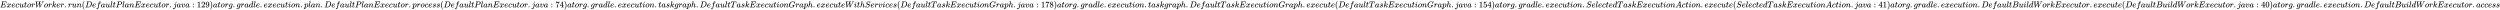 <svg xmlns:xlink="http://www.w3.org/1999/xlink" width="681.979ex" height="2.843ex" style="vertical-align: -0.838ex;" viewBox="0 -863.1 293629 1223.9" role="img" focusable="false" xmlns="http://www.w3.org/2000/svg" aria-labelledby="MathJax-SVG-1-Title">
<title id="MathJax-SVG-1-Title">ExecutorWorker.run(DefaultPlanExecutor.java:129) at org.gradle.execution.plan.DefaultPlanExecutor.process(DefaultPlanExecutor.java:74) at org.gradle.execution.taskgraph.DefaultTaskExecutionGraph.executeWithServices(DefaultTaskExecutionGraph.java:178) at org.gradle.execution.taskgraph.DefaultTaskExecutionGraph.execute(DefaultTaskExecutionGraph.java:154) at org.gradle.execution.SelectedTaskExecutionAction.execute(SelectedTaskExecutionAction.java:41) at org.gradle.execution.DefaultBuildWorkExecutor.execute(DefaultBuildWorkExecutor.java:40) at org.gradle.execution.DefaultBuildWorkExecutor.access</title>
<defs aria-hidden="true">
<path stroke-width="1" id="E1-MJMATHI-45" d="M492 213Q472 213 472 226Q472 230 477 250T482 285Q482 316 461 323T364 330H312Q311 328 277 192T243 52Q243 48 254 48T334 46Q428 46 458 48T518 61Q567 77 599 117T670 248Q680 270 683 272Q690 274 698 274Q718 274 718 261Q613 7 608 2Q605 0 322 0H133Q31 0 31 11Q31 13 34 25Q38 41 42 43T65 46Q92 46 125 49Q139 52 144 61Q146 66 215 342T285 622Q285 629 281 629Q273 632 228 634H197Q191 640 191 642T193 659Q197 676 203 680H757Q764 676 764 669Q764 664 751 557T737 447Q735 440 717 440H705Q698 445 698 453L701 476Q704 500 704 528Q704 558 697 578T678 609T643 625T596 632T532 634H485Q397 633 392 631Q388 629 386 622Q385 619 355 499T324 377Q347 376 372 376H398Q464 376 489 391T534 472Q538 488 540 490T557 493Q562 493 565 493T570 492T572 491T574 487T577 483L544 351Q511 218 508 216Q505 213 492 213Z"></path>
<path stroke-width="1" id="E1-MJMATHI-78" d="M52 289Q59 331 106 386T222 442Q257 442 286 424T329 379Q371 442 430 442Q467 442 494 420T522 361Q522 332 508 314T481 292T458 288Q439 288 427 299T415 328Q415 374 465 391Q454 404 425 404Q412 404 406 402Q368 386 350 336Q290 115 290 78Q290 50 306 38T341 26Q378 26 414 59T463 140Q466 150 469 151T485 153H489Q504 153 504 145Q504 144 502 134Q486 77 440 33T333 -11Q263 -11 227 52Q186 -10 133 -10H127Q78 -10 57 16T35 71Q35 103 54 123T99 143Q142 143 142 101Q142 81 130 66T107 46T94 41L91 40Q91 39 97 36T113 29T132 26Q168 26 194 71Q203 87 217 139T245 247T261 313Q266 340 266 352Q266 380 251 392T217 404Q177 404 142 372T93 290Q91 281 88 280T72 278H58Q52 284 52 289Z"></path>
<path stroke-width="1" id="E1-MJMATHI-65" d="M39 168Q39 225 58 272T107 350T174 402T244 433T307 442H310Q355 442 388 420T421 355Q421 265 310 237Q261 224 176 223Q139 223 138 221Q138 219 132 186T125 128Q125 81 146 54T209 26T302 45T394 111Q403 121 406 121Q410 121 419 112T429 98T420 82T390 55T344 24T281 -1T205 -11Q126 -11 83 42T39 168ZM373 353Q367 405 305 405Q272 405 244 391T199 357T170 316T154 280T149 261Q149 260 169 260Q282 260 327 284T373 353Z"></path>
<path stroke-width="1" id="E1-MJMATHI-63" d="M34 159Q34 268 120 355T306 442Q362 442 394 418T427 355Q427 326 408 306T360 285Q341 285 330 295T319 325T330 359T352 380T366 386H367Q367 388 361 392T340 400T306 404Q276 404 249 390Q228 381 206 359Q162 315 142 235T121 119Q121 73 147 50Q169 26 205 26H209Q321 26 394 111Q403 121 406 121Q410 121 419 112T429 98T420 83T391 55T346 25T282 0T202 -11Q127 -11 81 37T34 159Z"></path>
<path stroke-width="1" id="E1-MJMATHI-75" d="M21 287Q21 295 30 318T55 370T99 420T158 442Q204 442 227 417T250 358Q250 340 216 246T182 105Q182 62 196 45T238 27T291 44T328 78L339 95Q341 99 377 247Q407 367 413 387T427 416Q444 431 463 431Q480 431 488 421T496 402L420 84Q419 79 419 68Q419 43 426 35T447 26Q469 29 482 57T512 145Q514 153 532 153Q551 153 551 144Q550 139 549 130T540 98T523 55T498 17T462 -8Q454 -10 438 -10Q372 -10 347 46Q345 45 336 36T318 21T296 6T267 -6T233 -11Q189 -11 155 7Q103 38 103 113Q103 170 138 262T173 379Q173 380 173 381Q173 390 173 393T169 400T158 404H154Q131 404 112 385T82 344T65 302T57 280Q55 278 41 278H27Q21 284 21 287Z"></path>
<path stroke-width="1" id="E1-MJMATHI-74" d="M26 385Q19 392 19 395Q19 399 22 411T27 425Q29 430 36 430T87 431H140L159 511Q162 522 166 540T173 566T179 586T187 603T197 615T211 624T229 626Q247 625 254 615T261 596Q261 589 252 549T232 470L222 433Q222 431 272 431H323Q330 424 330 420Q330 398 317 385H210L174 240Q135 80 135 68Q135 26 162 26Q197 26 230 60T283 144Q285 150 288 151T303 153H307Q322 153 322 145Q322 142 319 133Q314 117 301 95T267 48T216 6T155 -11Q125 -11 98 4T59 56Q57 64 57 83V101L92 241Q127 382 128 383Q128 385 77 385H26Z"></path>
<path stroke-width="1" id="E1-MJMATHI-6F" d="M201 -11Q126 -11 80 38T34 156Q34 221 64 279T146 380Q222 441 301 441Q333 441 341 440Q354 437 367 433T402 417T438 387T464 338T476 268Q476 161 390 75T201 -11ZM121 120Q121 70 147 48T206 26Q250 26 289 58T351 142Q360 163 374 216T388 308Q388 352 370 375Q346 405 306 405Q243 405 195 347Q158 303 140 230T121 120Z"></path>
<path stroke-width="1" id="E1-MJMATHI-72" d="M21 287Q22 290 23 295T28 317T38 348T53 381T73 411T99 433T132 442Q161 442 183 430T214 408T225 388Q227 382 228 382T236 389Q284 441 347 441H350Q398 441 422 400Q430 381 430 363Q430 333 417 315T391 292T366 288Q346 288 334 299T322 328Q322 376 378 392Q356 405 342 405Q286 405 239 331Q229 315 224 298T190 165Q156 25 151 16Q138 -11 108 -11Q95 -11 87 -5T76 7T74 17Q74 30 114 189T154 366Q154 405 128 405Q107 405 92 377T68 316T57 280Q55 278 41 278H27Q21 284 21 287Z"></path>
<path stroke-width="1" id="E1-MJMATHI-57" d="M436 683Q450 683 486 682T553 680Q604 680 638 681T677 682Q695 682 695 674Q695 670 692 659Q687 641 683 639T661 637Q636 636 621 632T600 624T597 615Q597 603 613 377T629 138L631 141Q633 144 637 151T649 170T666 200T690 241T720 295T759 362Q863 546 877 572T892 604Q892 619 873 628T831 637Q817 637 817 647Q817 650 819 660Q823 676 825 679T839 682Q842 682 856 682T895 682T949 681Q1015 681 1034 683Q1048 683 1048 672Q1048 666 1045 655T1038 640T1028 637Q1006 637 988 631T958 617T939 600T927 584L923 578L754 282Q586 -14 585 -15Q579 -22 561 -22Q546 -22 542 -17Q539 -14 523 229T506 480L494 462Q472 425 366 239Q222 -13 220 -15T215 -19Q210 -22 197 -22Q178 -22 176 -15Q176 -12 154 304T131 622Q129 631 121 633T82 637H58Q51 644 51 648Q52 671 64 683H76Q118 680 176 680Q301 680 313 683H323Q329 677 329 674T327 656Q322 641 318 637H297Q236 634 232 620Q262 160 266 136L501 550L499 587Q496 629 489 632Q483 636 447 637Q428 637 422 639T416 648Q416 650 418 660Q419 664 420 669T421 676T424 680T428 682T436 683Z"></path>
<path stroke-width="1" id="E1-MJMATHI-6B" d="M121 647Q121 657 125 670T137 683Q138 683 209 688T282 694Q294 694 294 686Q294 679 244 477Q194 279 194 272Q213 282 223 291Q247 309 292 354T362 415Q402 442 438 442Q468 442 485 423T503 369Q503 344 496 327T477 302T456 291T438 288Q418 288 406 299T394 328Q394 353 410 369T442 390L458 393Q446 405 434 405H430Q398 402 367 380T294 316T228 255Q230 254 243 252T267 246T293 238T320 224T342 206T359 180T365 147Q365 130 360 106T354 66Q354 26 381 26Q429 26 459 145Q461 153 479 153H483Q499 153 499 144Q499 139 496 130Q455 -11 378 -11Q333 -11 305 15T277 90Q277 108 280 121T283 145Q283 167 269 183T234 206T200 217T182 220H180Q168 178 159 139T145 81T136 44T129 20T122 7T111 -2Q98 -11 83 -11Q66 -11 57 -1T48 16Q48 26 85 176T158 471L195 616Q196 629 188 632T149 637H144Q134 637 131 637T124 640T121 647Z"></path>
<path stroke-width="1" id="E1-MJMAIN-2E" d="M78 60Q78 84 95 102T138 120Q162 120 180 104T199 61Q199 36 182 18T139 0T96 17T78 60Z"></path>
<path stroke-width="1" id="E1-MJMATHI-6E" d="M21 287Q22 293 24 303T36 341T56 388T89 425T135 442Q171 442 195 424T225 390T231 369Q231 367 232 367L243 378Q304 442 382 442Q436 442 469 415T503 336T465 179T427 52Q427 26 444 26Q450 26 453 27Q482 32 505 65T540 145Q542 153 560 153Q580 153 580 145Q580 144 576 130Q568 101 554 73T508 17T439 -10Q392 -10 371 17T350 73Q350 92 386 193T423 345Q423 404 379 404H374Q288 404 229 303L222 291L189 157Q156 26 151 16Q138 -11 108 -11Q95 -11 87 -5T76 7T74 17Q74 30 112 180T152 343Q153 348 153 366Q153 405 129 405Q91 405 66 305Q60 285 60 284Q58 278 41 278H27Q21 284 21 287Z"></path>
<path stroke-width="1" id="E1-MJMAIN-28" d="M94 250Q94 319 104 381T127 488T164 576T202 643T244 695T277 729T302 750H315H319Q333 750 333 741Q333 738 316 720T275 667T226 581T184 443T167 250T184 58T225 -81T274 -167T316 -220T333 -241Q333 -250 318 -250H315H302L274 -226Q180 -141 137 -14T94 250Z"></path>
<path stroke-width="1" id="E1-MJMATHI-44" d="M287 628Q287 635 230 637Q207 637 200 638T193 647Q193 655 197 667T204 682Q206 683 403 683Q570 682 590 682T630 676Q702 659 752 597T803 431Q803 275 696 151T444 3L430 1L236 0H125H72Q48 0 41 2T33 11Q33 13 36 25Q40 41 44 43T67 46Q94 46 127 49Q141 52 146 61Q149 65 218 339T287 628ZM703 469Q703 507 692 537T666 584T629 613T590 629T555 636Q553 636 541 636T512 636T479 637H436Q392 637 386 627Q384 623 313 339T242 52Q242 48 253 48T330 47Q335 47 349 47T373 46Q499 46 581 128Q617 164 640 212T683 339T703 469Z"></path>
<path stroke-width="1" id="E1-MJMATHI-66" d="M118 -162Q120 -162 124 -164T135 -167T147 -168Q160 -168 171 -155T187 -126Q197 -99 221 27T267 267T289 382V385H242Q195 385 192 387Q188 390 188 397L195 425Q197 430 203 430T250 431Q298 431 298 432Q298 434 307 482T319 540Q356 705 465 705Q502 703 526 683T550 630Q550 594 529 578T487 561Q443 561 443 603Q443 622 454 636T478 657L487 662Q471 668 457 668Q445 668 434 658T419 630Q412 601 403 552T387 469T380 433Q380 431 435 431Q480 431 487 430T498 424Q499 420 496 407T491 391Q489 386 482 386T428 385H372L349 263Q301 15 282 -47Q255 -132 212 -173Q175 -205 139 -205Q107 -205 81 -186T55 -132Q55 -95 76 -78T118 -61Q162 -61 162 -103Q162 -122 151 -136T127 -157L118 -162Z"></path>
<path stroke-width="1" id="E1-MJMATHI-61" d="M33 157Q33 258 109 349T280 441Q331 441 370 392Q386 422 416 422Q429 422 439 414T449 394Q449 381 412 234T374 68Q374 43 381 35T402 26Q411 27 422 35Q443 55 463 131Q469 151 473 152Q475 153 483 153H487Q506 153 506 144Q506 138 501 117T481 63T449 13Q436 0 417 -8Q409 -10 393 -10Q359 -10 336 5T306 36L300 51Q299 52 296 50Q294 48 292 46Q233 -10 172 -10Q117 -10 75 30T33 157ZM351 328Q351 334 346 350T323 385T277 405Q242 405 210 374T160 293Q131 214 119 129Q119 126 119 118T118 106Q118 61 136 44T179 26Q217 26 254 59T298 110Q300 114 325 217T351 328Z"></path>
<path stroke-width="1" id="E1-MJMATHI-6C" d="M117 59Q117 26 142 26Q179 26 205 131Q211 151 215 152Q217 153 225 153H229Q238 153 241 153T246 151T248 144Q247 138 245 128T234 90T214 43T183 6T137 -11Q101 -11 70 11T38 85Q38 97 39 102L104 360Q167 615 167 623Q167 626 166 628T162 632T157 634T149 635T141 636T132 637T122 637Q112 637 109 637T101 638T95 641T94 647Q94 649 96 661Q101 680 107 682T179 688Q194 689 213 690T243 693T254 694Q266 694 266 686Q266 675 193 386T118 83Q118 81 118 75T117 65V59Z"></path>
<path stroke-width="1" id="E1-MJMATHI-50" d="M287 628Q287 635 230 637Q206 637 199 638T192 648Q192 649 194 659Q200 679 203 681T397 683Q587 682 600 680Q664 669 707 631T751 530Q751 453 685 389Q616 321 507 303Q500 302 402 301H307L277 182Q247 66 247 59Q247 55 248 54T255 50T272 48T305 46H336Q342 37 342 35Q342 19 335 5Q330 0 319 0Q316 0 282 1T182 2Q120 2 87 2T51 1Q33 1 33 11Q33 13 36 25Q40 41 44 43T67 46Q94 46 127 49Q141 52 146 61Q149 65 218 339T287 628ZM645 554Q645 567 643 575T634 597T609 619T560 635Q553 636 480 637Q463 637 445 637T416 636T404 636Q391 635 386 627Q384 621 367 550T332 412T314 344Q314 342 395 342H407H430Q542 342 590 392Q617 419 631 471T645 554Z"></path>
<path stroke-width="1" id="E1-MJMATHI-6A" d="M297 596Q297 627 318 644T361 661Q378 661 389 651T403 623Q403 595 384 576T340 557Q322 557 310 567T297 596ZM288 376Q288 405 262 405Q240 405 220 393T185 362T161 325T144 293L137 279Q135 278 121 278H107Q101 284 101 286T105 299Q126 348 164 391T252 441Q253 441 260 441T272 442Q296 441 316 432Q341 418 354 401T367 348V332L318 133Q267 -67 264 -75Q246 -125 194 -164T75 -204Q25 -204 7 -183T-12 -137Q-12 -110 7 -91T53 -71Q70 -71 82 -81T95 -112Q95 -148 63 -167Q69 -168 77 -168Q111 -168 139 -140T182 -74L193 -32Q204 11 219 72T251 197T278 308T289 365Q289 372 288 376Z"></path>
<path stroke-width="1" id="E1-MJMATHI-76" d="M173 380Q173 405 154 405Q130 405 104 376T61 287Q60 286 59 284T58 281T56 279T53 278T49 278T41 278H27Q21 284 21 287Q21 294 29 316T53 368T97 419T160 441Q202 441 225 417T249 361Q249 344 246 335Q246 329 231 291T200 202T182 113Q182 86 187 69Q200 26 250 26Q287 26 319 60T369 139T398 222T409 277Q409 300 401 317T383 343T365 361T357 383Q357 405 376 424T417 443Q436 443 451 425T467 367Q467 340 455 284T418 159T347 40T241 -11Q177 -11 139 22Q102 54 102 117Q102 148 110 181T151 298Q173 362 173 380Z"></path>
<path stroke-width="1" id="E1-MJMAIN-3A" d="M78 370Q78 394 95 412T138 430Q162 430 180 414T199 371Q199 346 182 328T139 310T96 327T78 370ZM78 60Q78 84 95 102T138 120Q162 120 180 104T199 61Q199 36 182 18T139 0T96 17T78 60Z"></path>
<path stroke-width="1" id="E1-MJMAIN-31" d="M213 578L200 573Q186 568 160 563T102 556H83V602H102Q149 604 189 617T245 641T273 663Q275 666 285 666Q294 666 302 660V361L303 61Q310 54 315 52T339 48T401 46H427V0H416Q395 3 257 3Q121 3 100 0H88V46H114Q136 46 152 46T177 47T193 50T201 52T207 57T213 61V578Z"></path>
<path stroke-width="1" id="E1-MJMAIN-32" d="M109 429Q82 429 66 447T50 491Q50 562 103 614T235 666Q326 666 387 610T449 465Q449 422 429 383T381 315T301 241Q265 210 201 149L142 93L218 92Q375 92 385 97Q392 99 409 186V189H449V186Q448 183 436 95T421 3V0H50V19V31Q50 38 56 46T86 81Q115 113 136 137Q145 147 170 174T204 211T233 244T261 278T284 308T305 340T320 369T333 401T340 431T343 464Q343 527 309 573T212 619Q179 619 154 602T119 569T109 550Q109 549 114 549Q132 549 151 535T170 489Q170 464 154 447T109 429Z"></path>
<path stroke-width="1" id="E1-MJMAIN-39" d="M352 287Q304 211 232 211Q154 211 104 270T44 396Q42 412 42 436V444Q42 537 111 606Q171 666 243 666Q245 666 249 666T257 665H261Q273 665 286 663T323 651T370 619T413 560Q456 472 456 334Q456 194 396 97Q361 41 312 10T208 -22Q147 -22 108 7T68 93T121 149Q143 149 158 135T173 96Q173 78 164 65T148 49T135 44L131 43Q131 41 138 37T164 27T206 22H212Q272 22 313 86Q352 142 352 280V287ZM244 248Q292 248 321 297T351 430Q351 508 343 542Q341 552 337 562T323 588T293 615T246 625Q208 625 181 598Q160 576 154 546T147 441Q147 358 152 329T172 282Q197 248 244 248Z"></path>
<path stroke-width="1" id="E1-MJMAIN-29" d="M60 749L64 750Q69 750 74 750H86L114 726Q208 641 251 514T294 250Q294 182 284 119T261 12T224 -76T186 -143T145 -194T113 -227T90 -246Q87 -249 86 -250H74Q66 -250 63 -250T58 -247T55 -238Q56 -237 66 -225Q221 -64 221 250T66 725Q56 737 55 738Q55 746 60 749Z"></path>
<path stroke-width="1" id="E1-MJMATHI-67" d="M311 43Q296 30 267 15T206 0Q143 0 105 45T66 160Q66 265 143 353T314 442Q361 442 401 394L404 398Q406 401 409 404T418 412T431 419T447 422Q461 422 470 413T480 394Q480 379 423 152T363 -80Q345 -134 286 -169T151 -205Q10 -205 10 -137Q10 -111 28 -91T74 -71Q89 -71 102 -80T116 -111Q116 -121 114 -130T107 -144T99 -154T92 -162L90 -164H91Q101 -167 151 -167Q189 -167 211 -155Q234 -144 254 -122T282 -75Q288 -56 298 -13Q311 35 311 43ZM384 328L380 339Q377 350 375 354T369 368T359 382T346 393T328 402T306 405Q262 405 221 352Q191 313 171 233T151 117Q151 38 213 38Q269 38 323 108L331 118L384 328Z"></path>
<path stroke-width="1" id="E1-MJMATHI-64" d="M366 683Q367 683 438 688T511 694Q523 694 523 686Q523 679 450 384T375 83T374 68Q374 26 402 26Q411 27 422 35Q443 55 463 131Q469 151 473 152Q475 153 483 153H487H491Q506 153 506 145Q506 140 503 129Q490 79 473 48T445 8T417 -8Q409 -10 393 -10Q359 -10 336 5T306 36L300 51Q299 52 296 50Q294 48 292 46Q233 -10 172 -10Q117 -10 75 30T33 157Q33 205 53 255T101 341Q148 398 195 420T280 442Q336 442 364 400Q369 394 369 396Q370 400 396 505T424 616Q424 629 417 632T378 637H357Q351 643 351 645T353 664Q358 683 366 683ZM352 326Q329 405 277 405Q242 405 210 374T160 293Q131 214 119 129Q119 126 119 118T118 106Q118 61 136 44T179 26Q233 26 290 98L298 109L352 326Z"></path>
<path stroke-width="1" id="E1-MJMATHI-69" d="M184 600Q184 624 203 642T247 661Q265 661 277 649T290 619Q290 596 270 577T226 557Q211 557 198 567T184 600ZM21 287Q21 295 30 318T54 369T98 420T158 442Q197 442 223 419T250 357Q250 340 236 301T196 196T154 83Q149 61 149 51Q149 26 166 26Q175 26 185 29T208 43T235 78T260 137Q263 149 265 151T282 153Q302 153 302 143Q302 135 293 112T268 61T223 11T161 -11Q129 -11 102 10T74 74Q74 91 79 106T122 220Q160 321 166 341T173 380Q173 404 156 404H154Q124 404 99 371T61 287Q60 286 59 284T58 281T56 279T53 278T49 278T41 278H27Q21 284 21 287Z"></path>
<path stroke-width="1" id="E1-MJMATHI-70" d="M23 287Q24 290 25 295T30 317T40 348T55 381T75 411T101 433T134 442Q209 442 230 378L240 387Q302 442 358 442Q423 442 460 395T497 281Q497 173 421 82T249 -10Q227 -10 210 -4Q199 1 187 11T168 28L161 36Q160 35 139 -51T118 -138Q118 -144 126 -145T163 -148H188Q194 -155 194 -157T191 -175Q188 -187 185 -190T172 -194Q170 -194 161 -194T127 -193T65 -192Q-5 -192 -24 -194H-32Q-39 -187 -39 -183Q-37 -156 -26 -148H-6Q28 -147 33 -136Q36 -130 94 103T155 350Q156 355 156 364Q156 405 131 405Q109 405 94 377T71 316T59 280Q57 278 43 278H29Q23 284 23 287ZM178 102Q200 26 252 26Q282 26 310 49T356 107Q374 141 392 215T411 325V331Q411 405 350 405Q339 405 328 402T306 393T286 380T269 365T254 350T243 336T235 326L232 322Q232 321 229 308T218 264T204 212Q178 106 178 102Z"></path>
<path stroke-width="1" id="E1-MJMATHI-73" d="M131 289Q131 321 147 354T203 415T300 442Q362 442 390 415T419 355Q419 323 402 308T364 292Q351 292 340 300T328 326Q328 342 337 354T354 372T367 378Q368 378 368 379Q368 382 361 388T336 399T297 405Q249 405 227 379T204 326Q204 301 223 291T278 274T330 259Q396 230 396 163Q396 135 385 107T352 51T289 7T195 -10Q118 -10 86 19T53 87Q53 126 74 143T118 160Q133 160 146 151T160 120Q160 94 142 76T111 58Q109 57 108 57T107 55Q108 52 115 47T146 34T201 27Q237 27 263 38T301 66T318 97T323 122Q323 150 302 164T254 181T195 196T148 231Q131 256 131 289Z"></path>
<path stroke-width="1" id="E1-MJMAIN-37" d="M55 458Q56 460 72 567L88 674Q88 676 108 676H128V672Q128 662 143 655T195 646T364 644H485V605L417 512Q408 500 387 472T360 435T339 403T319 367T305 330T292 284T284 230T278 162T275 80Q275 66 275 52T274 28V19Q270 2 255 -10T221 -22Q210 -22 200 -19T179 0T168 40Q168 198 265 368Q285 400 349 489L395 552H302Q128 552 119 546Q113 543 108 522T98 479L95 458V455H55V458Z"></path>
<path stroke-width="1" id="E1-MJMAIN-34" d="M462 0Q444 3 333 3Q217 3 199 0H190V46H221Q241 46 248 46T265 48T279 53T286 61Q287 63 287 115V165H28V211L179 442Q332 674 334 675Q336 677 355 677H373L379 671V211H471V165H379V114Q379 73 379 66T385 54Q393 47 442 46H471V0H462ZM293 211V545L74 212L183 211H293Z"></path>
<path stroke-width="1" id="E1-MJMATHI-68" d="M137 683Q138 683 209 688T282 694Q294 694 294 685Q294 674 258 534Q220 386 220 383Q220 381 227 388Q288 442 357 442Q411 442 444 415T478 336Q478 285 440 178T402 50Q403 36 407 31T422 26Q450 26 474 56T513 138Q516 149 519 151T535 153Q555 153 555 145Q555 144 551 130Q535 71 500 33Q466 -10 419 -10H414Q367 -10 346 17T325 74Q325 90 361 192T398 345Q398 404 354 404H349Q266 404 205 306L198 293L164 158Q132 28 127 16Q114 -11 83 -11Q69 -11 59 -2T48 16Q48 30 121 320L195 616Q195 629 188 632T149 637H128Q122 643 122 645T124 664Q129 683 137 683Z"></path>
<path stroke-width="1" id="E1-MJMATHI-54" d="M40 437Q21 437 21 445Q21 450 37 501T71 602L88 651Q93 669 101 677H569H659Q691 677 697 676T704 667Q704 661 687 553T668 444Q668 437 649 437Q640 437 637 437T631 442L629 445Q629 451 635 490T641 551Q641 586 628 604T573 629Q568 630 515 631Q469 631 457 630T439 622Q438 621 368 343T298 60Q298 48 386 46Q418 46 427 45T436 36Q436 31 433 22Q429 4 424 1L422 0Q419 0 415 0Q410 0 363 1T228 2Q99 2 64 0H49Q43 6 43 9T45 27Q49 40 55 46H83H94Q174 46 189 55Q190 56 191 56Q196 59 201 76T241 233Q258 301 269 344Q339 619 339 625Q339 630 310 630H279Q212 630 191 624Q146 614 121 583T67 467Q60 445 57 441T43 437H40Z"></path>
<path stroke-width="1" id="E1-MJMATHI-47" d="M50 252Q50 367 117 473T286 641T490 704Q580 704 633 653Q642 643 648 636T656 626L657 623Q660 623 684 649Q691 655 699 663T715 679T725 690L740 705H746Q760 705 760 698Q760 694 728 561Q692 422 692 421Q690 416 687 415T669 413H653Q647 419 647 422Q647 423 648 429T650 449T651 481Q651 552 619 605T510 659Q492 659 471 656T418 643T357 615T294 567T236 496T189 394T158 260Q156 242 156 221Q156 173 170 136T206 79T256 45T308 28T353 24Q407 24 452 47T514 106Q517 114 529 161T541 214Q541 222 528 224T468 227H431Q425 233 425 235T427 254Q431 267 437 273H454Q494 271 594 271Q634 271 659 271T695 272T707 272Q721 272 721 263Q721 261 719 249Q714 230 709 228Q706 227 694 227Q674 227 653 224Q646 221 643 215T629 164Q620 131 614 108Q589 6 586 3Q584 1 581 1Q571 1 553 21T530 52Q530 53 528 52T522 47Q448 -22 322 -22Q201 -22 126 55T50 252Z"></path>
<path stroke-width="1" id="E1-MJMATHI-53" d="M308 24Q367 24 416 76T466 197Q466 260 414 284Q308 311 278 321T236 341Q176 383 176 462Q176 523 208 573T273 648Q302 673 343 688T407 704H418H425Q521 704 564 640Q565 640 577 653T603 682T623 704Q624 704 627 704T632 705Q645 705 645 698T617 577T585 459T569 456Q549 456 549 465Q549 471 550 475Q550 478 551 494T553 520Q553 554 544 579T526 616T501 641Q465 662 419 662Q362 662 313 616T263 510Q263 480 278 458T319 427Q323 425 389 408T456 390Q490 379 522 342T554 242Q554 216 546 186Q541 164 528 137T492 78T426 18T332 -20Q320 -22 298 -22Q199 -22 144 33L134 44L106 13Q83 -14 78 -18T65 -22Q52 -22 52 -14Q52 -11 110 221Q112 227 130 227H143Q149 221 149 216Q149 214 148 207T144 186T142 153Q144 114 160 87T203 47T255 29T308 24Z"></path>
<path stroke-width="1" id="E1-MJMAIN-38" d="M70 417T70 494T124 618T248 666Q319 666 374 624T429 515Q429 485 418 459T392 417T361 389T335 371T324 363L338 354Q352 344 366 334T382 323Q457 264 457 174Q457 95 399 37T249 -22Q159 -22 101 29T43 155Q43 263 172 335L154 348Q133 361 127 368Q70 417 70 494ZM286 386L292 390Q298 394 301 396T311 403T323 413T334 425T345 438T355 454T364 471T369 491T371 513Q371 556 342 586T275 624Q268 625 242 625Q201 625 165 599T128 534Q128 511 141 492T167 463T217 431Q224 426 228 424L286 386ZM250 21Q308 21 350 55T392 137Q392 154 387 169T375 194T353 216T330 234T301 253T274 270Q260 279 244 289T218 306L210 311Q204 311 181 294T133 239T107 157Q107 98 150 60T250 21Z"></path>
<path stroke-width="1" id="E1-MJMAIN-35" d="M164 157Q164 133 148 117T109 101H102Q148 22 224 22Q294 22 326 82Q345 115 345 210Q345 313 318 349Q292 382 260 382H254Q176 382 136 314Q132 307 129 306T114 304Q97 304 95 310Q93 314 93 485V614Q93 664 98 664Q100 666 102 666Q103 666 123 658T178 642T253 634Q324 634 389 662Q397 666 402 666Q410 666 410 648V635Q328 538 205 538Q174 538 149 544L139 546V374Q158 388 169 396T205 412T256 420Q337 420 393 355T449 201Q449 109 385 44T229 -22Q148 -22 99 32T50 154Q50 178 61 192T84 210T107 214Q132 214 148 197T164 157Z"></path>
<path stroke-width="1" id="E1-MJMATHI-41" d="M208 74Q208 50 254 46Q272 46 272 35Q272 34 270 22Q267 8 264 4T251 0Q249 0 239 0T205 1T141 2Q70 2 50 0H42Q35 7 35 11Q37 38 48 46H62Q132 49 164 96Q170 102 345 401T523 704Q530 716 547 716H555H572Q578 707 578 706L606 383Q634 60 636 57Q641 46 701 46Q726 46 726 36Q726 34 723 22Q720 7 718 4T704 0Q701 0 690 0T651 1T578 2Q484 2 455 0H443Q437 6 437 9T439 27Q443 40 445 43L449 46H469Q523 49 533 63L521 213H283L249 155Q208 86 208 74ZM516 260Q516 271 504 416T490 562L463 519Q447 492 400 412L310 260L413 259Q516 259 516 260Z"></path>
<path stroke-width="1" id="E1-MJMATHI-42" d="M231 637Q204 637 199 638T194 649Q194 676 205 682Q206 683 335 683Q594 683 608 681Q671 671 713 636T756 544Q756 480 698 429T565 360L555 357Q619 348 660 311T702 219Q702 146 630 78T453 1Q446 0 242 0Q42 0 39 2Q35 5 35 10Q35 17 37 24Q42 43 47 45Q51 46 62 46H68Q95 46 128 49Q142 52 147 61Q150 65 219 339T288 628Q288 635 231 637ZM649 544Q649 574 634 600T585 634Q578 636 493 637Q473 637 451 637T416 636H403Q388 635 384 626Q382 622 352 506Q352 503 351 500L320 374H401Q482 374 494 376Q554 386 601 434T649 544ZM595 229Q595 273 572 302T512 336Q506 337 429 337Q311 337 310 336Q310 334 293 263T258 122L240 52Q240 48 252 48T333 46Q422 46 429 47Q491 54 543 105T595 229Z"></path>
<path stroke-width="1" id="E1-MJMAIN-30" d="M96 585Q152 666 249 666Q297 666 345 640T423 548Q460 465 460 320Q460 165 417 83Q397 41 362 16T301 -15T250 -22Q224 -22 198 -16T137 16T82 83Q39 165 39 320Q39 494 96 585ZM321 597Q291 629 250 629Q208 629 178 597Q153 571 145 525T137 333Q137 175 145 125T181 46Q209 16 250 16Q290 16 318 46Q347 76 354 130T362 333Q362 478 354 524T321 597Z"></path>
</defs>
<g stroke="currentColor" fill="currentColor" stroke-width="0" transform="matrix(1 0 0 -1 0 0)" aria-hidden="true">
 <use xlink:href="#E1-MJMATHI-45" x="0" y="0"></use>
 <use xlink:href="#E1-MJMATHI-78" x="764" y="0"></use>
 <use xlink:href="#E1-MJMATHI-65" x="1337" y="0"></use>
 <use xlink:href="#E1-MJMATHI-63" x="1803" y="0"></use>
 <use xlink:href="#E1-MJMATHI-75" x="2237" y="0"></use>
 <use xlink:href="#E1-MJMATHI-74" x="2809" y="0"></use>
 <use xlink:href="#E1-MJMATHI-6F" x="3171" y="0"></use>
 <use xlink:href="#E1-MJMATHI-72" x="3656" y="0"></use>
 <use xlink:href="#E1-MJMATHI-57" x="4108" y="0"></use>
 <use xlink:href="#E1-MJMATHI-6F" x="5156" y="0"></use>
 <use xlink:href="#E1-MJMATHI-72" x="5642" y="0"></use>
 <use xlink:href="#E1-MJMATHI-6B" x="6093" y="0"></use>
 <use xlink:href="#E1-MJMATHI-65" x="6615" y="0"></use>
 <use xlink:href="#E1-MJMATHI-72" x="7081" y="0"></use>
 <use xlink:href="#E1-MJMAIN-2E" x="7533" y="0"></use>
 <use xlink:href="#E1-MJMATHI-72" x="7978" y="0"></use>
 <use xlink:href="#E1-MJMATHI-75" x="8429" y="0"></use>
 <use xlink:href="#E1-MJMATHI-6E" x="9002" y="0"></use>
 <use xlink:href="#E1-MJMAIN-28" x="9602" y="0"></use>
 <use xlink:href="#E1-MJMATHI-44" x="9992" y="0"></use>
 <use xlink:href="#E1-MJMATHI-65" x="10820" y="0"></use>
 <use xlink:href="#E1-MJMATHI-66" x="11287" y="0"></use>
 <use xlink:href="#E1-MJMATHI-61" x="11837" y="0"></use>
 <use xlink:href="#E1-MJMATHI-75" x="12367" y="0"></use>
 <use xlink:href="#E1-MJMATHI-6C" x="12939" y="0"></use>
 <use xlink:href="#E1-MJMATHI-74" x="13238" y="0"></use>
 <use xlink:href="#E1-MJMATHI-50" x="13599" y="0"></use>
 <use xlink:href="#E1-MJMATHI-6C" x="14351" y="0"></use>
 <use xlink:href="#E1-MJMATHI-61" x="14649" y="0"></use>
 <use xlink:href="#E1-MJMATHI-6E" x="15179" y="0"></use>
 <use xlink:href="#E1-MJMATHI-45" x="15779" y="0"></use>
 <use xlink:href="#E1-MJMATHI-78" x="16544" y="0"></use>
 <use xlink:href="#E1-MJMATHI-65" x="17116" y="0"></use>
 <use xlink:href="#E1-MJMATHI-63" x="17583" y="0"></use>
 <use xlink:href="#E1-MJMATHI-75" x="18016" y="0"></use>
 <use xlink:href="#E1-MJMATHI-74" x="18589" y="0"></use>
 <use xlink:href="#E1-MJMATHI-6F" x="18950" y="0"></use>
 <use xlink:href="#E1-MJMATHI-72" x="19436" y="0"></use>
 <use xlink:href="#E1-MJMAIN-2E" x="19887" y="0"></use>
 <use xlink:href="#E1-MJMATHI-6A" x="20332" y="0"></use>
 <use xlink:href="#E1-MJMATHI-61" x="20745" y="0"></use>
 <use xlink:href="#E1-MJMATHI-76" x="21274" y="0"></use>
 <use xlink:href="#E1-MJMATHI-61" x="21760" y="0"></use>
 <use xlink:href="#E1-MJMAIN-3A" x="22567" y="0"></use>
<g transform="translate(23123,0)">
 <use xlink:href="#E1-MJMAIN-31"></use>
 <use xlink:href="#E1-MJMAIN-32" x="500" y="0"></use>
 <use xlink:href="#E1-MJMAIN-39" x="1001" y="0"></use>
</g>
 <use xlink:href="#E1-MJMAIN-29" x="24625" y="0"></use>
 <use xlink:href="#E1-MJMATHI-61" x="25014" y="0"></use>
 <use xlink:href="#E1-MJMATHI-74" x="25544" y="0"></use>
 <use xlink:href="#E1-MJMATHI-6F" x="25905" y="0"></use>
 <use xlink:href="#E1-MJMATHI-72" x="26391" y="0"></use>
 <use xlink:href="#E1-MJMATHI-67" x="26842" y="0"></use>
 <use xlink:href="#E1-MJMAIN-2E" x="27323" y="0"></use>
 <use xlink:href="#E1-MJMATHI-67" x="27768" y="0"></use>
 <use xlink:href="#E1-MJMATHI-72" x="28249" y="0"></use>
 <use xlink:href="#E1-MJMATHI-61" x="28700" y="0"></use>
 <use xlink:href="#E1-MJMATHI-64" x="29230" y="0"></use>
 <use xlink:href="#E1-MJMATHI-6C" x="29753" y="0"></use>
 <use xlink:href="#E1-MJMATHI-65" x="30052" y="0"></use>
 <use xlink:href="#E1-MJMAIN-2E" x="30518" y="0"></use>
 <use xlink:href="#E1-MJMATHI-65" x="30963" y="0"></use>
 <use xlink:href="#E1-MJMATHI-78" x="31430" y="0"></use>
 <use xlink:href="#E1-MJMATHI-65" x="32002" y="0"></use>
 <use xlink:href="#E1-MJMATHI-63" x="32469" y="0"></use>
 <use xlink:href="#E1-MJMATHI-75" x="32902" y="0"></use>
 <use xlink:href="#E1-MJMATHI-74" x="33475" y="0"></use>
 <use xlink:href="#E1-MJMATHI-69" x="33836" y="0"></use>
 <use xlink:href="#E1-MJMATHI-6F" x="34182" y="0"></use>
 <use xlink:href="#E1-MJMATHI-6E" x="34667" y="0"></use>
 <use xlink:href="#E1-MJMAIN-2E" x="35268" y="0"></use>
 <use xlink:href="#E1-MJMATHI-70" x="35713" y="0"></use>
 <use xlink:href="#E1-MJMATHI-6C" x="36216" y="0"></use>
 <use xlink:href="#E1-MJMATHI-61" x="36515" y="0"></use>
 <use xlink:href="#E1-MJMATHI-6E" x="37044" y="0"></use>
 <use xlink:href="#E1-MJMAIN-2E" x="37645" y="0"></use>
 <use xlink:href="#E1-MJMATHI-44" x="38090" y="0"></use>
 <use xlink:href="#E1-MJMATHI-65" x="38919" y="0"></use>
 <use xlink:href="#E1-MJMATHI-66" x="39385" y="0"></use>
 <use xlink:href="#E1-MJMATHI-61" x="39936" y="0"></use>
 <use xlink:href="#E1-MJMATHI-75" x="40465" y="0"></use>
 <use xlink:href="#E1-MJMATHI-6C" x="41038" y="0"></use>
 <use xlink:href="#E1-MJMATHI-74" x="41336" y="0"></use>
 <use xlink:href="#E1-MJMATHI-50" x="41698" y="0"></use>
 <use xlink:href="#E1-MJMATHI-6C" x="42449" y="0"></use>
 <use xlink:href="#E1-MJMATHI-61" x="42748" y="0"></use>
 <use xlink:href="#E1-MJMATHI-6E" x="43277" y="0"></use>
 <use xlink:href="#E1-MJMATHI-45" x="43878" y="0"></use>
 <use xlink:href="#E1-MJMATHI-78" x="44642" y="0"></use>
 <use xlink:href="#E1-MJMATHI-65" x="45215" y="0"></use>
 <use xlink:href="#E1-MJMATHI-63" x="45681" y="0"></use>
 <use xlink:href="#E1-MJMATHI-75" x="46115" y="0"></use>
 <use xlink:href="#E1-MJMATHI-74" x="46687" y="0"></use>
 <use xlink:href="#E1-MJMATHI-6F" x="47049" y="0"></use>
 <use xlink:href="#E1-MJMATHI-72" x="47534" y="0"></use>
 <use xlink:href="#E1-MJMAIN-2E" x="47986" y="0"></use>
 <use xlink:href="#E1-MJMATHI-70" x="48431" y="0"></use>
 <use xlink:href="#E1-MJMATHI-72" x="48934" y="0"></use>
 <use xlink:href="#E1-MJMATHI-6F" x="49386" y="0"></use>
 <use xlink:href="#E1-MJMATHI-63" x="49871" y="0"></use>
 <use xlink:href="#E1-MJMATHI-65" x="50305" y="0"></use>
 <use xlink:href="#E1-MJMATHI-73" x="50771" y="0"></use>
 <use xlink:href="#E1-MJMATHI-73" x="51241" y="0"></use>
 <use xlink:href="#E1-MJMAIN-28" x="51710" y="0"></use>
 <use xlink:href="#E1-MJMATHI-44" x="52100" y="0"></use>
 <use xlink:href="#E1-MJMATHI-65" x="52928" y="0"></use>
 <use xlink:href="#E1-MJMATHI-66" x="53395" y="0"></use>
 <use xlink:href="#E1-MJMATHI-61" x="53945" y="0"></use>
 <use xlink:href="#E1-MJMATHI-75" x="54475" y="0"></use>
 <use xlink:href="#E1-MJMATHI-6C" x="55047" y="0"></use>
 <use xlink:href="#E1-MJMATHI-74" x="55346" y="0"></use>
 <use xlink:href="#E1-MJMATHI-50" x="55707" y="0"></use>
 <use xlink:href="#E1-MJMATHI-6C" x="56459" y="0"></use>
 <use xlink:href="#E1-MJMATHI-61" x="56757" y="0"></use>
 <use xlink:href="#E1-MJMATHI-6E" x="57287" y="0"></use>
 <use xlink:href="#E1-MJMATHI-45" x="57887" y="0"></use>
 <use xlink:href="#E1-MJMATHI-78" x="58652" y="0"></use>
 <use xlink:href="#E1-MJMATHI-65" x="59224" y="0"></use>
 <use xlink:href="#E1-MJMATHI-63" x="59691" y="0"></use>
 <use xlink:href="#E1-MJMATHI-75" x="60124" y="0"></use>
 <use xlink:href="#E1-MJMATHI-74" x="60697" y="0"></use>
 <use xlink:href="#E1-MJMATHI-6F" x="61058" y="0"></use>
 <use xlink:href="#E1-MJMATHI-72" x="61544" y="0"></use>
 <use xlink:href="#E1-MJMAIN-2E" x="61995" y="0"></use>
 <use xlink:href="#E1-MJMATHI-6A" x="62440" y="0"></use>
 <use xlink:href="#E1-MJMATHI-61" x="62853" y="0"></use>
 <use xlink:href="#E1-MJMATHI-76" x="63382" y="0"></use>
 <use xlink:href="#E1-MJMATHI-61" x="63868" y="0"></use>
 <use xlink:href="#E1-MJMAIN-3A" x="64675" y="0"></use>
<g transform="translate(65231,0)">
 <use xlink:href="#E1-MJMAIN-37"></use>
 <use xlink:href="#E1-MJMAIN-34" x="500" y="0"></use>
</g>
 <use xlink:href="#E1-MJMAIN-29" x="66232" y="0"></use>
 <use xlink:href="#E1-MJMATHI-61" x="66622" y="0"></use>
 <use xlink:href="#E1-MJMATHI-74" x="67151" y="0"></use>
 <use xlink:href="#E1-MJMATHI-6F" x="67513" y="0"></use>
 <use xlink:href="#E1-MJMATHI-72" x="67998" y="0"></use>
 <use xlink:href="#E1-MJMATHI-67" x="68450" y="0"></use>
 <use xlink:href="#E1-MJMAIN-2E" x="68930" y="0"></use>
 <use xlink:href="#E1-MJMATHI-67" x="69376" y="0"></use>
 <use xlink:href="#E1-MJMATHI-72" x="69856" y="0"></use>
 <use xlink:href="#E1-MJMATHI-61" x="70308" y="0"></use>
 <use xlink:href="#E1-MJMATHI-64" x="70837" y="0"></use>
 <use xlink:href="#E1-MJMATHI-6C" x="71361" y="0"></use>
 <use xlink:href="#E1-MJMATHI-65" x="71659" y="0"></use>
 <use xlink:href="#E1-MJMAIN-2E" x="72126" y="0"></use>
 <use xlink:href="#E1-MJMATHI-65" x="72571" y="0"></use>
 <use xlink:href="#E1-MJMATHI-78" x="73037" y="0"></use>
 <use xlink:href="#E1-MJMATHI-65" x="73610" y="0"></use>
 <use xlink:href="#E1-MJMATHI-63" x="74076" y="0"></use>
 <use xlink:href="#E1-MJMATHI-75" x="74510" y="0"></use>
 <use xlink:href="#E1-MJMATHI-74" x="75082" y="0"></use>
 <use xlink:href="#E1-MJMATHI-69" x="75444" y="0"></use>
 <use xlink:href="#E1-MJMATHI-6F" x="75789" y="0"></use>
 <use xlink:href="#E1-MJMATHI-6E" x="76275" y="0"></use>
 <use xlink:href="#E1-MJMAIN-2E" x="76875" y="0"></use>
 <use xlink:href="#E1-MJMATHI-74" x="77320" y="0"></use>
 <use xlink:href="#E1-MJMATHI-61" x="77682" y="0"></use>
 <use xlink:href="#E1-MJMATHI-73" x="78211" y="0"></use>
 <use xlink:href="#E1-MJMATHI-6B" x="78681" y="0"></use>
 <use xlink:href="#E1-MJMATHI-67" x="79202" y="0"></use>
 <use xlink:href="#E1-MJMATHI-72" x="79683" y="0"></use>
 <use xlink:href="#E1-MJMATHI-61" x="80134" y="0"></use>
 <use xlink:href="#E1-MJMATHI-70" x="80664" y="0"></use>
 <use xlink:href="#E1-MJMATHI-68" x="81167" y="0"></use>
 <use xlink:href="#E1-MJMAIN-2E" x="81744" y="0"></use>
 <use xlink:href="#E1-MJMATHI-44" x="82189" y="0"></use>
 <use xlink:href="#E1-MJMATHI-65" x="83018" y="0"></use>
 <use xlink:href="#E1-MJMATHI-66" x="83484" y="0"></use>
 <use xlink:href="#E1-MJMATHI-61" x="84035" y="0"></use>
 <use xlink:href="#E1-MJMATHI-75" x="84564" y="0"></use>
 <use xlink:href="#E1-MJMATHI-6C" x="85137" y="0"></use>
 <use xlink:href="#E1-MJMATHI-74" x="85435" y="0"></use>
 <use xlink:href="#E1-MJMATHI-54" x="85797" y="0"></use>
 <use xlink:href="#E1-MJMATHI-61" x="86501" y="0"></use>
 <use xlink:href="#E1-MJMATHI-73" x="87031" y="0"></use>
 <use xlink:href="#E1-MJMATHI-6B" x="87500" y="0"></use>
 <use xlink:href="#E1-MJMATHI-45" x="88022" y="0"></use>
 <use xlink:href="#E1-MJMATHI-78" x="88786" y="0"></use>
 <use xlink:href="#E1-MJMATHI-65" x="89359" y="0"></use>
 <use xlink:href="#E1-MJMATHI-63" x="89825" y="0"></use>
 <use xlink:href="#E1-MJMATHI-75" x="90259" y="0"></use>
 <use xlink:href="#E1-MJMATHI-74" x="90831" y="0"></use>
 <use xlink:href="#E1-MJMATHI-69" x="91193" y="0"></use>
 <use xlink:href="#E1-MJMATHI-6F" x="91538" y="0"></use>
 <use xlink:href="#E1-MJMATHI-6E" x="92024" y="0"></use>
 <use xlink:href="#E1-MJMATHI-47" x="92624" y="0"></use>
 <use xlink:href="#E1-MJMATHI-72" x="93411" y="0"></use>
 <use xlink:href="#E1-MJMATHI-61" x="93862" y="0"></use>
 <use xlink:href="#E1-MJMATHI-70" x="94392" y="0"></use>
 <use xlink:href="#E1-MJMATHI-68" x="94895" y="0"></use>
 <use xlink:href="#E1-MJMAIN-2E" x="95472" y="0"></use>
 <use xlink:href="#E1-MJMATHI-65" x="95917" y="0"></use>
 <use xlink:href="#E1-MJMATHI-78" x="96383" y="0"></use>
 <use xlink:href="#E1-MJMATHI-65" x="96956" y="0"></use>
 <use xlink:href="#E1-MJMATHI-63" x="97422" y="0"></use>
 <use xlink:href="#E1-MJMATHI-75" x="97856" y="0"></use>
 <use xlink:href="#E1-MJMATHI-74" x="98428" y="0"></use>
 <use xlink:href="#E1-MJMATHI-65" x="98790" y="0"></use>
 <use xlink:href="#E1-MJMATHI-57" x="99256" y="0"></use>
 <use xlink:href="#E1-MJMATHI-69" x="100305" y="0"></use>
 <use xlink:href="#E1-MJMATHI-74" x="100650" y="0"></use>
 <use xlink:href="#E1-MJMATHI-68" x="101012" y="0"></use>
 <use xlink:href="#E1-MJMATHI-53" x="101588" y="0"></use>
 <use xlink:href="#E1-MJMATHI-65" x="102234" y="0"></use>
 <use xlink:href="#E1-MJMATHI-72" x="102700" y="0"></use>
 <use xlink:href="#E1-MJMATHI-76" x="103152" y="0"></use>
 <use xlink:href="#E1-MJMATHI-69" x="103637" y="0"></use>
 <use xlink:href="#E1-MJMATHI-63" x="103983" y="0"></use>
 <use xlink:href="#E1-MJMATHI-65" x="104416" y="0"></use>
 <use xlink:href="#E1-MJMATHI-73" x="104883" y="0"></use>
 <use xlink:href="#E1-MJMAIN-28" x="105352" y="0"></use>
 <use xlink:href="#E1-MJMATHI-44" x="105742" y="0"></use>
 <use xlink:href="#E1-MJMATHI-65" x="106570" y="0"></use>
 <use xlink:href="#E1-MJMATHI-66" x="107037" y="0"></use>
 <use xlink:href="#E1-MJMATHI-61" x="107587" y="0"></use>
 <use xlink:href="#E1-MJMATHI-75" x="108117" y="0"></use>
 <use xlink:href="#E1-MJMATHI-6C" x="108689" y="0"></use>
 <use xlink:href="#E1-MJMATHI-74" x="108988" y="0"></use>
 <use xlink:href="#E1-MJMATHI-54" x="109349" y="0"></use>
 <use xlink:href="#E1-MJMATHI-61" x="110054" y="0"></use>
 <use xlink:href="#E1-MJMATHI-73" x="110583" y="0"></use>
 <use xlink:href="#E1-MJMATHI-6B" x="111053" y="0"></use>
 <use xlink:href="#E1-MJMATHI-45" x="111574" y="0"></use>
 <use xlink:href="#E1-MJMATHI-78" x="112339" y="0"></use>
 <use xlink:href="#E1-MJMATHI-65" x="112911" y="0"></use>
 <use xlink:href="#E1-MJMATHI-63" x="113378" y="0"></use>
 <use xlink:href="#E1-MJMATHI-75" x="113811" y="0"></use>
 <use xlink:href="#E1-MJMATHI-74" x="114384" y="0"></use>
 <use xlink:href="#E1-MJMATHI-69" x="114745" y="0"></use>
 <use xlink:href="#E1-MJMATHI-6F" x="115091" y="0"></use>
 <use xlink:href="#E1-MJMATHI-6E" x="115576" y="0"></use>
 <use xlink:href="#E1-MJMATHI-47" x="116177" y="0"></use>
 <use xlink:href="#E1-MJMATHI-72" x="116963" y="0"></use>
 <use xlink:href="#E1-MJMATHI-61" x="117415" y="0"></use>
 <use xlink:href="#E1-MJMATHI-70" x="117944" y="0"></use>
 <use xlink:href="#E1-MJMATHI-68" x="118448" y="0"></use>
 <use xlink:href="#E1-MJMAIN-2E" x="119024" y="0"></use>
 <use xlink:href="#E1-MJMATHI-6A" x="119469" y="0"></use>
 <use xlink:href="#E1-MJMATHI-61" x="119882" y="0"></use>
 <use xlink:href="#E1-MJMATHI-76" x="120411" y="0"></use>
 <use xlink:href="#E1-MJMATHI-61" x="120897" y="0"></use>
 <use xlink:href="#E1-MJMAIN-3A" x="121704" y="0"></use>
<g transform="translate(122261,0)">
 <use xlink:href="#E1-MJMAIN-31"></use>
 <use xlink:href="#E1-MJMAIN-37" x="500" y="0"></use>
 <use xlink:href="#E1-MJMAIN-38" x="1001" y="0"></use>
</g>
 <use xlink:href="#E1-MJMAIN-29" x="123762" y="0"></use>
 <use xlink:href="#E1-MJMATHI-61" x="124152" y="0"></use>
 <use xlink:href="#E1-MJMATHI-74" x="124681" y="0"></use>
 <use xlink:href="#E1-MJMATHI-6F" x="125043" y="0"></use>
 <use xlink:href="#E1-MJMATHI-72" x="125528" y="0"></use>
 <use xlink:href="#E1-MJMATHI-67" x="125980" y="0"></use>
 <use xlink:href="#E1-MJMAIN-2E" x="126460" y="0"></use>
 <use xlink:href="#E1-MJMATHI-67" x="126905" y="0"></use>
 <use xlink:href="#E1-MJMATHI-72" x="127386" y="0"></use>
 <use xlink:href="#E1-MJMATHI-61" x="127837" y="0"></use>
 <use xlink:href="#E1-MJMATHI-64" x="128367" y="0"></use>
 <use xlink:href="#E1-MJMATHI-6C" x="128890" y="0"></use>
 <use xlink:href="#E1-MJMATHI-65" x="129189" y="0"></use>
 <use xlink:href="#E1-MJMAIN-2E" x="129655" y="0"></use>
 <use xlink:href="#E1-MJMATHI-65" x="130100" y="0"></use>
 <use xlink:href="#E1-MJMATHI-78" x="130567" y="0"></use>
 <use xlink:href="#E1-MJMATHI-65" x="131139" y="0"></use>
 <use xlink:href="#E1-MJMATHI-63" x="131606" y="0"></use>
 <use xlink:href="#E1-MJMATHI-75" x="132039" y="0"></use>
 <use xlink:href="#E1-MJMATHI-74" x="132612" y="0"></use>
 <use xlink:href="#E1-MJMATHI-69" x="132973" y="0"></use>
 <use xlink:href="#E1-MJMATHI-6F" x="133319" y="0"></use>
 <use xlink:href="#E1-MJMATHI-6E" x="133804" y="0"></use>
 <use xlink:href="#E1-MJMAIN-2E" x="134405" y="0"></use>
 <use xlink:href="#E1-MJMATHI-74" x="134850" y="0"></use>
 <use xlink:href="#E1-MJMATHI-61" x="135212" y="0"></use>
 <use xlink:href="#E1-MJMATHI-73" x="135741" y="0"></use>
 <use xlink:href="#E1-MJMATHI-6B" x="136211" y="0"></use>
 <use xlink:href="#E1-MJMATHI-67" x="136732" y="0"></use>
 <use xlink:href="#E1-MJMATHI-72" x="137213" y="0"></use>
 <use xlink:href="#E1-MJMATHI-61" x="137664" y="0"></use>
 <use xlink:href="#E1-MJMATHI-70" x="138194" y="0"></use>
 <use xlink:href="#E1-MJMATHI-68" x="138697" y="0"></use>
 <use xlink:href="#E1-MJMAIN-2E" x="139274" y="0"></use>
 <use xlink:href="#E1-MJMATHI-44" x="139719" y="0"></use>
 <use xlink:href="#E1-MJMATHI-65" x="140547" y="0"></use>
 <use xlink:href="#E1-MJMATHI-66" x="141014" y="0"></use>
 <use xlink:href="#E1-MJMATHI-61" x="141564" y="0"></use>
 <use xlink:href="#E1-MJMATHI-75" x="142094" y="0"></use>
 <use xlink:href="#E1-MJMATHI-6C" x="142666" y="0"></use>
 <use xlink:href="#E1-MJMATHI-74" x="142965" y="0"></use>
 <use xlink:href="#E1-MJMATHI-54" x="143326" y="0"></use>
 <use xlink:href="#E1-MJMATHI-61" x="144031" y="0"></use>
 <use xlink:href="#E1-MJMATHI-73" x="144560" y="0"></use>
 <use xlink:href="#E1-MJMATHI-6B" x="145030" y="0"></use>
 <use xlink:href="#E1-MJMATHI-45" x="145551" y="0"></use>
 <use xlink:href="#E1-MJMATHI-78" x="146316" y="0"></use>
 <use xlink:href="#E1-MJMATHI-65" x="146888" y="0"></use>
 <use xlink:href="#E1-MJMATHI-63" x="147355" y="0"></use>
 <use xlink:href="#E1-MJMATHI-75" x="147788" y="0"></use>
 <use xlink:href="#E1-MJMATHI-74" x="148361" y="0"></use>
 <use xlink:href="#E1-MJMATHI-69" x="148722" y="0"></use>
 <use xlink:href="#E1-MJMATHI-6F" x="149068" y="0"></use>
 <use xlink:href="#E1-MJMATHI-6E" x="149553" y="0"></use>
 <use xlink:href="#E1-MJMATHI-47" x="150154" y="0"></use>
 <use xlink:href="#E1-MJMATHI-72" x="150940" y="0"></use>
 <use xlink:href="#E1-MJMATHI-61" x="151392" y="0"></use>
 <use xlink:href="#E1-MJMATHI-70" x="151921" y="0"></use>
 <use xlink:href="#E1-MJMATHI-68" x="152425" y="0"></use>
 <use xlink:href="#E1-MJMAIN-2E" x="153001" y="0"></use>
 <use xlink:href="#E1-MJMATHI-65" x="153446" y="0"></use>
 <use xlink:href="#E1-MJMATHI-78" x="153913" y="0"></use>
 <use xlink:href="#E1-MJMATHI-65" x="154485" y="0"></use>
 <use xlink:href="#E1-MJMATHI-63" x="154952" y="0"></use>
 <use xlink:href="#E1-MJMATHI-75" x="155385" y="0"></use>
 <use xlink:href="#E1-MJMATHI-74" x="155958" y="0"></use>
 <use xlink:href="#E1-MJMATHI-65" x="156319" y="0"></use>
 <use xlink:href="#E1-MJMAIN-28" x="156786" y="0"></use>
 <use xlink:href="#E1-MJMATHI-44" x="157175" y="0"></use>
 <use xlink:href="#E1-MJMATHI-65" x="158004" y="0"></use>
 <use xlink:href="#E1-MJMATHI-66" x="158470" y="0"></use>
 <use xlink:href="#E1-MJMATHI-61" x="159021" y="0"></use>
 <use xlink:href="#E1-MJMATHI-75" x="159550" y="0"></use>
 <use xlink:href="#E1-MJMATHI-6C" x="160123" y="0"></use>
 <use xlink:href="#E1-MJMATHI-74" x="160421" y="0"></use>
 <use xlink:href="#E1-MJMATHI-54" x="160783" y="0"></use>
 <use xlink:href="#E1-MJMATHI-61" x="161487" y="0"></use>
 <use xlink:href="#E1-MJMATHI-73" x="162017" y="0"></use>
 <use xlink:href="#E1-MJMATHI-6B" x="162486" y="0"></use>
 <use xlink:href="#E1-MJMATHI-45" x="163008" y="0"></use>
 <use xlink:href="#E1-MJMATHI-78" x="163772" y="0"></use>
 <use xlink:href="#E1-MJMATHI-65" x="164345" y="0"></use>
 <use xlink:href="#E1-MJMATHI-63" x="164811" y="0"></use>
 <use xlink:href="#E1-MJMATHI-75" x="165245" y="0"></use>
 <use xlink:href="#E1-MJMATHI-74" x="165817" y="0"></use>
 <use xlink:href="#E1-MJMATHI-69" x="166179" y="0"></use>
 <use xlink:href="#E1-MJMATHI-6F" x="166524" y="0"></use>
 <use xlink:href="#E1-MJMATHI-6E" x="167010" y="0"></use>
 <use xlink:href="#E1-MJMATHI-47" x="167610" y="0"></use>
 <use xlink:href="#E1-MJMATHI-72" x="168397" y="0"></use>
 <use xlink:href="#E1-MJMATHI-61" x="168848" y="0"></use>
 <use xlink:href="#E1-MJMATHI-70" x="169378" y="0"></use>
 <use xlink:href="#E1-MJMATHI-68" x="169881" y="0"></use>
 <use xlink:href="#E1-MJMAIN-2E" x="170458" y="0"></use>
 <use xlink:href="#E1-MJMATHI-6A" x="170903" y="0"></use>
 <use xlink:href="#E1-MJMATHI-61" x="171316" y="0"></use>
 <use xlink:href="#E1-MJMATHI-76" x="171845" y="0"></use>
 <use xlink:href="#E1-MJMATHI-61" x="172331" y="0"></use>
 <use xlink:href="#E1-MJMAIN-3A" x="173138" y="0"></use>
<g transform="translate(173694,0)">
 <use xlink:href="#E1-MJMAIN-31"></use>
 <use xlink:href="#E1-MJMAIN-35" x="500" y="0"></use>
 <use xlink:href="#E1-MJMAIN-34" x="1001" y="0"></use>
</g>
 <use xlink:href="#E1-MJMAIN-29" x="175196" y="0"></use>
 <use xlink:href="#E1-MJMATHI-61" x="175585" y="0"></use>
 <use xlink:href="#E1-MJMATHI-74" x="176115" y="0"></use>
 <use xlink:href="#E1-MJMATHI-6F" x="176476" y="0"></use>
 <use xlink:href="#E1-MJMATHI-72" x="176962" y="0"></use>
 <use xlink:href="#E1-MJMATHI-67" x="177413" y="0"></use>
 <use xlink:href="#E1-MJMAIN-2E" x="177894" y="0"></use>
 <use xlink:href="#E1-MJMATHI-67" x="178339" y="0"></use>
 <use xlink:href="#E1-MJMATHI-72" x="178819" y="0"></use>
 <use xlink:href="#E1-MJMATHI-61" x="179271" y="0"></use>
 <use xlink:href="#E1-MJMATHI-64" x="179800" y="0"></use>
 <use xlink:href="#E1-MJMATHI-6C" x="180324" y="0"></use>
 <use xlink:href="#E1-MJMATHI-65" x="180622" y="0"></use>
 <use xlink:href="#E1-MJMAIN-2E" x="181089" y="0"></use>
 <use xlink:href="#E1-MJMATHI-65" x="181534" y="0"></use>
 <use xlink:href="#E1-MJMATHI-78" x="182000" y="0"></use>
 <use xlink:href="#E1-MJMATHI-65" x="182573" y="0"></use>
 <use xlink:href="#E1-MJMATHI-63" x="183039" y="0"></use>
 <use xlink:href="#E1-MJMATHI-75" x="183473" y="0"></use>
 <use xlink:href="#E1-MJMATHI-74" x="184045" y="0"></use>
 <use xlink:href="#E1-MJMATHI-69" x="184407" y="0"></use>
 <use xlink:href="#E1-MJMATHI-6F" x="184752" y="0"></use>
 <use xlink:href="#E1-MJMATHI-6E" x="185238" y="0"></use>
 <use xlink:href="#E1-MJMAIN-2E" x="185838" y="0"></use>
 <use xlink:href="#E1-MJMATHI-53" x="186284" y="0"></use>
 <use xlink:href="#E1-MJMATHI-65" x="186929" y="0"></use>
 <use xlink:href="#E1-MJMATHI-6C" x="187396" y="0"></use>
 <use xlink:href="#E1-MJMATHI-65" x="187694" y="0"></use>
 <use xlink:href="#E1-MJMATHI-63" x="188161" y="0"></use>
 <use xlink:href="#E1-MJMATHI-74" x="188594" y="0"></use>
 <use xlink:href="#E1-MJMATHI-65" x="188956" y="0"></use>
 <use xlink:href="#E1-MJMATHI-64" x="189422" y="0"></use>
 <use xlink:href="#E1-MJMATHI-54" x="189946" y="0"></use>
 <use xlink:href="#E1-MJMATHI-61" x="190650" y="0"></use>
 <use xlink:href="#E1-MJMATHI-73" x="191180" y="0"></use>
 <use xlink:href="#E1-MJMATHI-6B" x="191649" y="0"></use>
 <use xlink:href="#E1-MJMATHI-45" x="192171" y="0"></use>
 <use xlink:href="#E1-MJMATHI-78" x="192935" y="0"></use>
 <use xlink:href="#E1-MJMATHI-65" x="193508" y="0"></use>
 <use xlink:href="#E1-MJMATHI-63" x="193974" y="0"></use>
 <use xlink:href="#E1-MJMATHI-75" x="194408" y="0"></use>
 <use xlink:href="#E1-MJMATHI-74" x="194980" y="0"></use>
 <use xlink:href="#E1-MJMATHI-69" x="195342" y="0"></use>
 <use xlink:href="#E1-MJMATHI-6F" x="195687" y="0"></use>
 <use xlink:href="#E1-MJMATHI-6E" x="196173" y="0"></use>
 <use xlink:href="#E1-MJMATHI-41" x="196773" y="0"></use>
 <use xlink:href="#E1-MJMATHI-63" x="197524" y="0"></use>
 <use xlink:href="#E1-MJMATHI-74" x="197957" y="0"></use>
 <use xlink:href="#E1-MJMATHI-69" x="198319" y="0"></use>
 <use xlink:href="#E1-MJMATHI-6F" x="198664" y="0"></use>
 <use xlink:href="#E1-MJMATHI-6E" x="199150" y="0"></use>
 <use xlink:href="#E1-MJMAIN-2E" x="199750" y="0"></use>
 <use xlink:href="#E1-MJMATHI-65" x="200195" y="0"></use>
 <use xlink:href="#E1-MJMATHI-78" x="200662" y="0"></use>
 <use xlink:href="#E1-MJMATHI-65" x="201234" y="0"></use>
 <use xlink:href="#E1-MJMATHI-63" x="201701" y="0"></use>
 <use xlink:href="#E1-MJMATHI-75" x="202134" y="0"></use>
 <use xlink:href="#E1-MJMATHI-74" x="202707" y="0"></use>
 <use xlink:href="#E1-MJMATHI-65" x="203068" y="0"></use>
 <use xlink:href="#E1-MJMAIN-28" x="203535" y="0"></use>
 <use xlink:href="#E1-MJMATHI-53" x="203924" y="0"></use>
 <use xlink:href="#E1-MJMATHI-65" x="204570" y="0"></use>
 <use xlink:href="#E1-MJMATHI-6C" x="205036" y="0"></use>
 <use xlink:href="#E1-MJMATHI-65" x="205335" y="0"></use>
 <use xlink:href="#E1-MJMATHI-63" x="205801" y="0"></use>
 <use xlink:href="#E1-MJMATHI-74" x="206235" y="0"></use>
 <use xlink:href="#E1-MJMATHI-65" x="206596" y="0"></use>
 <use xlink:href="#E1-MJMATHI-64" x="207063" y="0"></use>
 <use xlink:href="#E1-MJMATHI-54" x="207586" y="0"></use>
 <use xlink:href="#E1-MJMATHI-61" x="208291" y="0"></use>
 <use xlink:href="#E1-MJMATHI-73" x="208820" y="0"></use>
 <use xlink:href="#E1-MJMATHI-6B" x="209290" y="0"></use>
 <use xlink:href="#E1-MJMATHI-45" x="209811" y="0"></use>
 <use xlink:href="#E1-MJMATHI-78" x="210576" y="0"></use>
 <use xlink:href="#E1-MJMATHI-65" x="211148" y="0"></use>
 <use xlink:href="#E1-MJMATHI-63" x="211615" y="0"></use>
 <use xlink:href="#E1-MJMATHI-75" x="212048" y="0"></use>
 <use xlink:href="#E1-MJMATHI-74" x="212621" y="0"></use>
 <use xlink:href="#E1-MJMATHI-69" x="212982" y="0"></use>
 <use xlink:href="#E1-MJMATHI-6F" x="213328" y="0"></use>
 <use xlink:href="#E1-MJMATHI-6E" x="213813" y="0"></use>
 <use xlink:href="#E1-MJMATHI-41" x="214414" y="0"></use>
 <use xlink:href="#E1-MJMATHI-63" x="215164" y="0"></use>
 <use xlink:href="#E1-MJMATHI-74" x="215598" y="0"></use>
 <use xlink:href="#E1-MJMATHI-69" x="215959" y="0"></use>
 <use xlink:href="#E1-MJMATHI-6F" x="216305" y="0"></use>
 <use xlink:href="#E1-MJMATHI-6E" x="216790" y="0"></use>
 <use xlink:href="#E1-MJMAIN-2E" x="217391" y="0"></use>
 <use xlink:href="#E1-MJMATHI-6A" x="217836" y="0"></use>
 <use xlink:href="#E1-MJMATHI-61" x="218248" y="0"></use>
 <use xlink:href="#E1-MJMATHI-76" x="218778" y="0"></use>
 <use xlink:href="#E1-MJMATHI-61" x="219263" y="0"></use>
 <use xlink:href="#E1-MJMAIN-3A" x="220071" y="0"></use>
<g transform="translate(220627,0)">
 <use xlink:href="#E1-MJMAIN-34"></use>
 <use xlink:href="#E1-MJMAIN-31" x="500" y="0"></use>
</g>
 <use xlink:href="#E1-MJMAIN-29" x="221628" y="0"></use>
 <use xlink:href="#E1-MJMATHI-61" x="222017" y="0"></use>
 <use xlink:href="#E1-MJMATHI-74" x="222547" y="0"></use>
 <use xlink:href="#E1-MJMATHI-6F" x="222908" y="0"></use>
 <use xlink:href="#E1-MJMATHI-72" x="223394" y="0"></use>
 <use xlink:href="#E1-MJMATHI-67" x="223845" y="0"></use>
 <use xlink:href="#E1-MJMAIN-2E" x="224326" y="0"></use>
 <use xlink:href="#E1-MJMATHI-67" x="224771" y="0"></use>
 <use xlink:href="#E1-MJMATHI-72" x="225252" y="0"></use>
 <use xlink:href="#E1-MJMATHI-61" x="225703" y="0"></use>
 <use xlink:href="#E1-MJMATHI-64" x="226233" y="0"></use>
 <use xlink:href="#E1-MJMATHI-6C" x="226756" y="0"></use>
 <use xlink:href="#E1-MJMATHI-65" x="227055" y="0"></use>
 <use xlink:href="#E1-MJMAIN-2E" x="227521" y="0"></use>
 <use xlink:href="#E1-MJMATHI-65" x="227966" y="0"></use>
 <use xlink:href="#E1-MJMATHI-78" x="228433" y="0"></use>
 <use xlink:href="#E1-MJMATHI-65" x="229005" y="0"></use>
 <use xlink:href="#E1-MJMATHI-63" x="229472" y="0"></use>
 <use xlink:href="#E1-MJMATHI-75" x="229905" y="0"></use>
 <use xlink:href="#E1-MJMATHI-74" x="230478" y="0"></use>
 <use xlink:href="#E1-MJMATHI-69" x="230839" y="0"></use>
 <use xlink:href="#E1-MJMATHI-6F" x="231185" y="0"></use>
 <use xlink:href="#E1-MJMATHI-6E" x="231670" y="0"></use>
 <use xlink:href="#E1-MJMAIN-2E" x="232271" y="0"></use>
 <use xlink:href="#E1-MJMATHI-44" x="232716" y="0"></use>
 <use xlink:href="#E1-MJMATHI-65" x="233544" y="0"></use>
 <use xlink:href="#E1-MJMATHI-66" x="234011" y="0"></use>
 <use xlink:href="#E1-MJMATHI-61" x="234561" y="0"></use>
 <use xlink:href="#E1-MJMATHI-75" x="235091" y="0"></use>
 <use xlink:href="#E1-MJMATHI-6C" x="235663" y="0"></use>
 <use xlink:href="#E1-MJMATHI-74" x="235962" y="0"></use>
 <use xlink:href="#E1-MJMATHI-42" x="236323" y="0"></use>
 <use xlink:href="#E1-MJMATHI-75" x="237083" y="0"></use>
 <use xlink:href="#E1-MJMATHI-69" x="237655" y="0"></use>
 <use xlink:href="#E1-MJMATHI-6C" x="238001" y="0"></use>
 <use xlink:href="#E1-MJMATHI-64" x="238299" y="0"></use>
 <use xlink:href="#E1-MJMATHI-57" x="238823" y="0"></use>
 <use xlink:href="#E1-MJMATHI-6F" x="239871" y="0"></use>
 <use xlink:href="#E1-MJMATHI-72" x="240357" y="0"></use>
 <use xlink:href="#E1-MJMATHI-6B" x="240808" y="0"></use>
 <use xlink:href="#E1-MJMATHI-45" x="241330" y="0"></use>
 <use xlink:href="#E1-MJMATHI-78" x="242094" y="0"></use>
 <use xlink:href="#E1-MJMATHI-65" x="242667" y="0"></use>
 <use xlink:href="#E1-MJMATHI-63" x="243133" y="0"></use>
 <use xlink:href="#E1-MJMATHI-75" x="243567" y="0"></use>
 <use xlink:href="#E1-MJMATHI-74" x="244139" y="0"></use>
 <use xlink:href="#E1-MJMATHI-6F" x="244501" y="0"></use>
 <use xlink:href="#E1-MJMATHI-72" x="244986" y="0"></use>
 <use xlink:href="#E1-MJMAIN-2E" x="245438" y="0"></use>
 <use xlink:href="#E1-MJMATHI-65" x="245883" y="0"></use>
 <use xlink:href="#E1-MJMATHI-78" x="246350" y="0"></use>
 <use xlink:href="#E1-MJMATHI-65" x="246922" y="0"></use>
 <use xlink:href="#E1-MJMATHI-63" x="247389" y="0"></use>
 <use xlink:href="#E1-MJMATHI-75" x="247822" y="0"></use>
 <use xlink:href="#E1-MJMATHI-74" x="248395" y="0"></use>
 <use xlink:href="#E1-MJMATHI-65" x="248756" y="0"></use>
 <use xlink:href="#E1-MJMAIN-28" x="249223" y="0"></use>
 <use xlink:href="#E1-MJMATHI-44" x="249612" y="0"></use>
 <use xlink:href="#E1-MJMATHI-65" x="250441" y="0"></use>
 <use xlink:href="#E1-MJMATHI-66" x="250907" y="0"></use>
 <use xlink:href="#E1-MJMATHI-61" x="251458" y="0"></use>
 <use xlink:href="#E1-MJMATHI-75" x="251987" y="0"></use>
 <use xlink:href="#E1-MJMATHI-6C" x="252560" y="0"></use>
 <use xlink:href="#E1-MJMATHI-74" x="252858" y="0"></use>
 <use xlink:href="#E1-MJMATHI-42" x="253220" y="0"></use>
 <use xlink:href="#E1-MJMATHI-75" x="253979" y="0"></use>
 <use xlink:href="#E1-MJMATHI-69" x="254552" y="0"></use>
 <use xlink:href="#E1-MJMATHI-6C" x="254897" y="0"></use>
 <use xlink:href="#E1-MJMATHI-64" x="255196" y="0"></use>
 <use xlink:href="#E1-MJMATHI-57" x="255719" y="0"></use>
 <use xlink:href="#E1-MJMATHI-6F" x="256768" y="0"></use>
 <use xlink:href="#E1-MJMATHI-72" x="257253" y="0"></use>
 <use xlink:href="#E1-MJMATHI-6B" x="257705" y="0"></use>
 <use xlink:href="#E1-MJMATHI-45" x="258226" y="0"></use>
 <use xlink:href="#E1-MJMATHI-78" x="258991" y="0"></use>
 <use xlink:href="#E1-MJMATHI-65" x="259563" y="0"></use>
 <use xlink:href="#E1-MJMATHI-63" x="260030" y="0"></use>
 <use xlink:href="#E1-MJMATHI-75" x="260463" y="0"></use>
 <use xlink:href="#E1-MJMATHI-74" x="261036" y="0"></use>
 <use xlink:href="#E1-MJMATHI-6F" x="261397" y="0"></use>
 <use xlink:href="#E1-MJMATHI-72" x="261883" y="0"></use>
 <use xlink:href="#E1-MJMAIN-2E" x="262334" y="0"></use>
 <use xlink:href="#E1-MJMATHI-6A" x="262779" y="0"></use>
 <use xlink:href="#E1-MJMATHI-61" x="263192" y="0"></use>
 <use xlink:href="#E1-MJMATHI-76" x="263721" y="0"></use>
 <use xlink:href="#E1-MJMATHI-61" x="264207" y="0"></use>
 <use xlink:href="#E1-MJMAIN-3A" x="265014" y="0"></use>
<g transform="translate(265570,0)">
 <use xlink:href="#E1-MJMAIN-34"></use>
 <use xlink:href="#E1-MJMAIN-30" x="500" y="0"></use>
</g>
 <use xlink:href="#E1-MJMAIN-29" x="266571" y="0"></use>
 <use xlink:href="#E1-MJMATHI-61" x="266961" y="0"></use>
 <use xlink:href="#E1-MJMATHI-74" x="267490" y="0"></use>
 <use xlink:href="#E1-MJMATHI-6F" x="267852" y="0"></use>
 <use xlink:href="#E1-MJMATHI-72" x="268337" y="0"></use>
 <use xlink:href="#E1-MJMATHI-67" x="268789" y="0"></use>
 <use xlink:href="#E1-MJMAIN-2E" x="269269" y="0"></use>
 <use xlink:href="#E1-MJMATHI-67" x="269714" y="0"></use>
 <use xlink:href="#E1-MJMATHI-72" x="270195" y="0"></use>
 <use xlink:href="#E1-MJMATHI-61" x="270646" y="0"></use>
 <use xlink:href="#E1-MJMATHI-64" x="271176" y="0"></use>
 <use xlink:href="#E1-MJMATHI-6C" x="271699" y="0"></use>
 <use xlink:href="#E1-MJMATHI-65" x="271998" y="0"></use>
 <use xlink:href="#E1-MJMAIN-2E" x="272464" y="0"></use>
 <use xlink:href="#E1-MJMATHI-65" x="272910" y="0"></use>
 <use xlink:href="#E1-MJMATHI-78" x="273376" y="0"></use>
 <use xlink:href="#E1-MJMATHI-65" x="273949" y="0"></use>
 <use xlink:href="#E1-MJMATHI-63" x="274415" y="0"></use>
 <use xlink:href="#E1-MJMATHI-75" x="274849" y="0"></use>
 <use xlink:href="#E1-MJMATHI-74" x="275421" y="0"></use>
 <use xlink:href="#E1-MJMATHI-69" x="275783" y="0"></use>
 <use xlink:href="#E1-MJMATHI-6F" x="276128" y="0"></use>
 <use xlink:href="#E1-MJMATHI-6E" x="276614" y="0"></use>
 <use xlink:href="#E1-MJMAIN-2E" x="277214" y="0"></use>
 <use xlink:href="#E1-MJMATHI-44" x="277659" y="0"></use>
 <use xlink:href="#E1-MJMATHI-65" x="278488" y="0"></use>
 <use xlink:href="#E1-MJMATHI-66" x="278954" y="0"></use>
 <use xlink:href="#E1-MJMATHI-61" x="279505" y="0"></use>
 <use xlink:href="#E1-MJMATHI-75" x="280034" y="0"></use>
 <use xlink:href="#E1-MJMATHI-6C" x="280607" y="0"></use>
 <use xlink:href="#E1-MJMATHI-74" x="280905" y="0"></use>
 <use xlink:href="#E1-MJMATHI-42" x="281267" y="0"></use>
 <use xlink:href="#E1-MJMATHI-75" x="282026" y="0"></use>
 <use xlink:href="#E1-MJMATHI-69" x="282599" y="0"></use>
 <use xlink:href="#E1-MJMATHI-6C" x="282944" y="0"></use>
 <use xlink:href="#E1-MJMATHI-64" x="283243" y="0"></use>
 <use xlink:href="#E1-MJMATHI-57" x="283766" y="0"></use>
 <use xlink:href="#E1-MJMATHI-6F" x="284815" y="0"></use>
 <use xlink:href="#E1-MJMATHI-72" x="285300" y="0"></use>
 <use xlink:href="#E1-MJMATHI-6B" x="285752" y="0"></use>
 <use xlink:href="#E1-MJMATHI-45" x="286273" y="0"></use>
 <use xlink:href="#E1-MJMATHI-78" x="287038" y="0"></use>
 <use xlink:href="#E1-MJMATHI-65" x="287610" y="0"></use>
 <use xlink:href="#E1-MJMATHI-63" x="288077" y="0"></use>
 <use xlink:href="#E1-MJMATHI-75" x="288510" y="0"></use>
 <use xlink:href="#E1-MJMATHI-74" x="289083" y="0"></use>
 <use xlink:href="#E1-MJMATHI-6F" x="289444" y="0"></use>
 <use xlink:href="#E1-MJMATHI-72" x="289930" y="0"></use>
 <use xlink:href="#E1-MJMAIN-2E" x="290381" y="0"></use>
 <use xlink:href="#E1-MJMATHI-61" x="290826" y="0"></use>
 <use xlink:href="#E1-MJMATHI-63" x="291356" y="0"></use>
 <use xlink:href="#E1-MJMATHI-63" x="291789" y="0"></use>
 <use xlink:href="#E1-MJMATHI-65" x="292223" y="0"></use>
 <use xlink:href="#E1-MJMATHI-73" x="292689" y="0"></use>
 <use xlink:href="#E1-MJMATHI-73" x="293159" y="0"></use>
</g>
</svg>